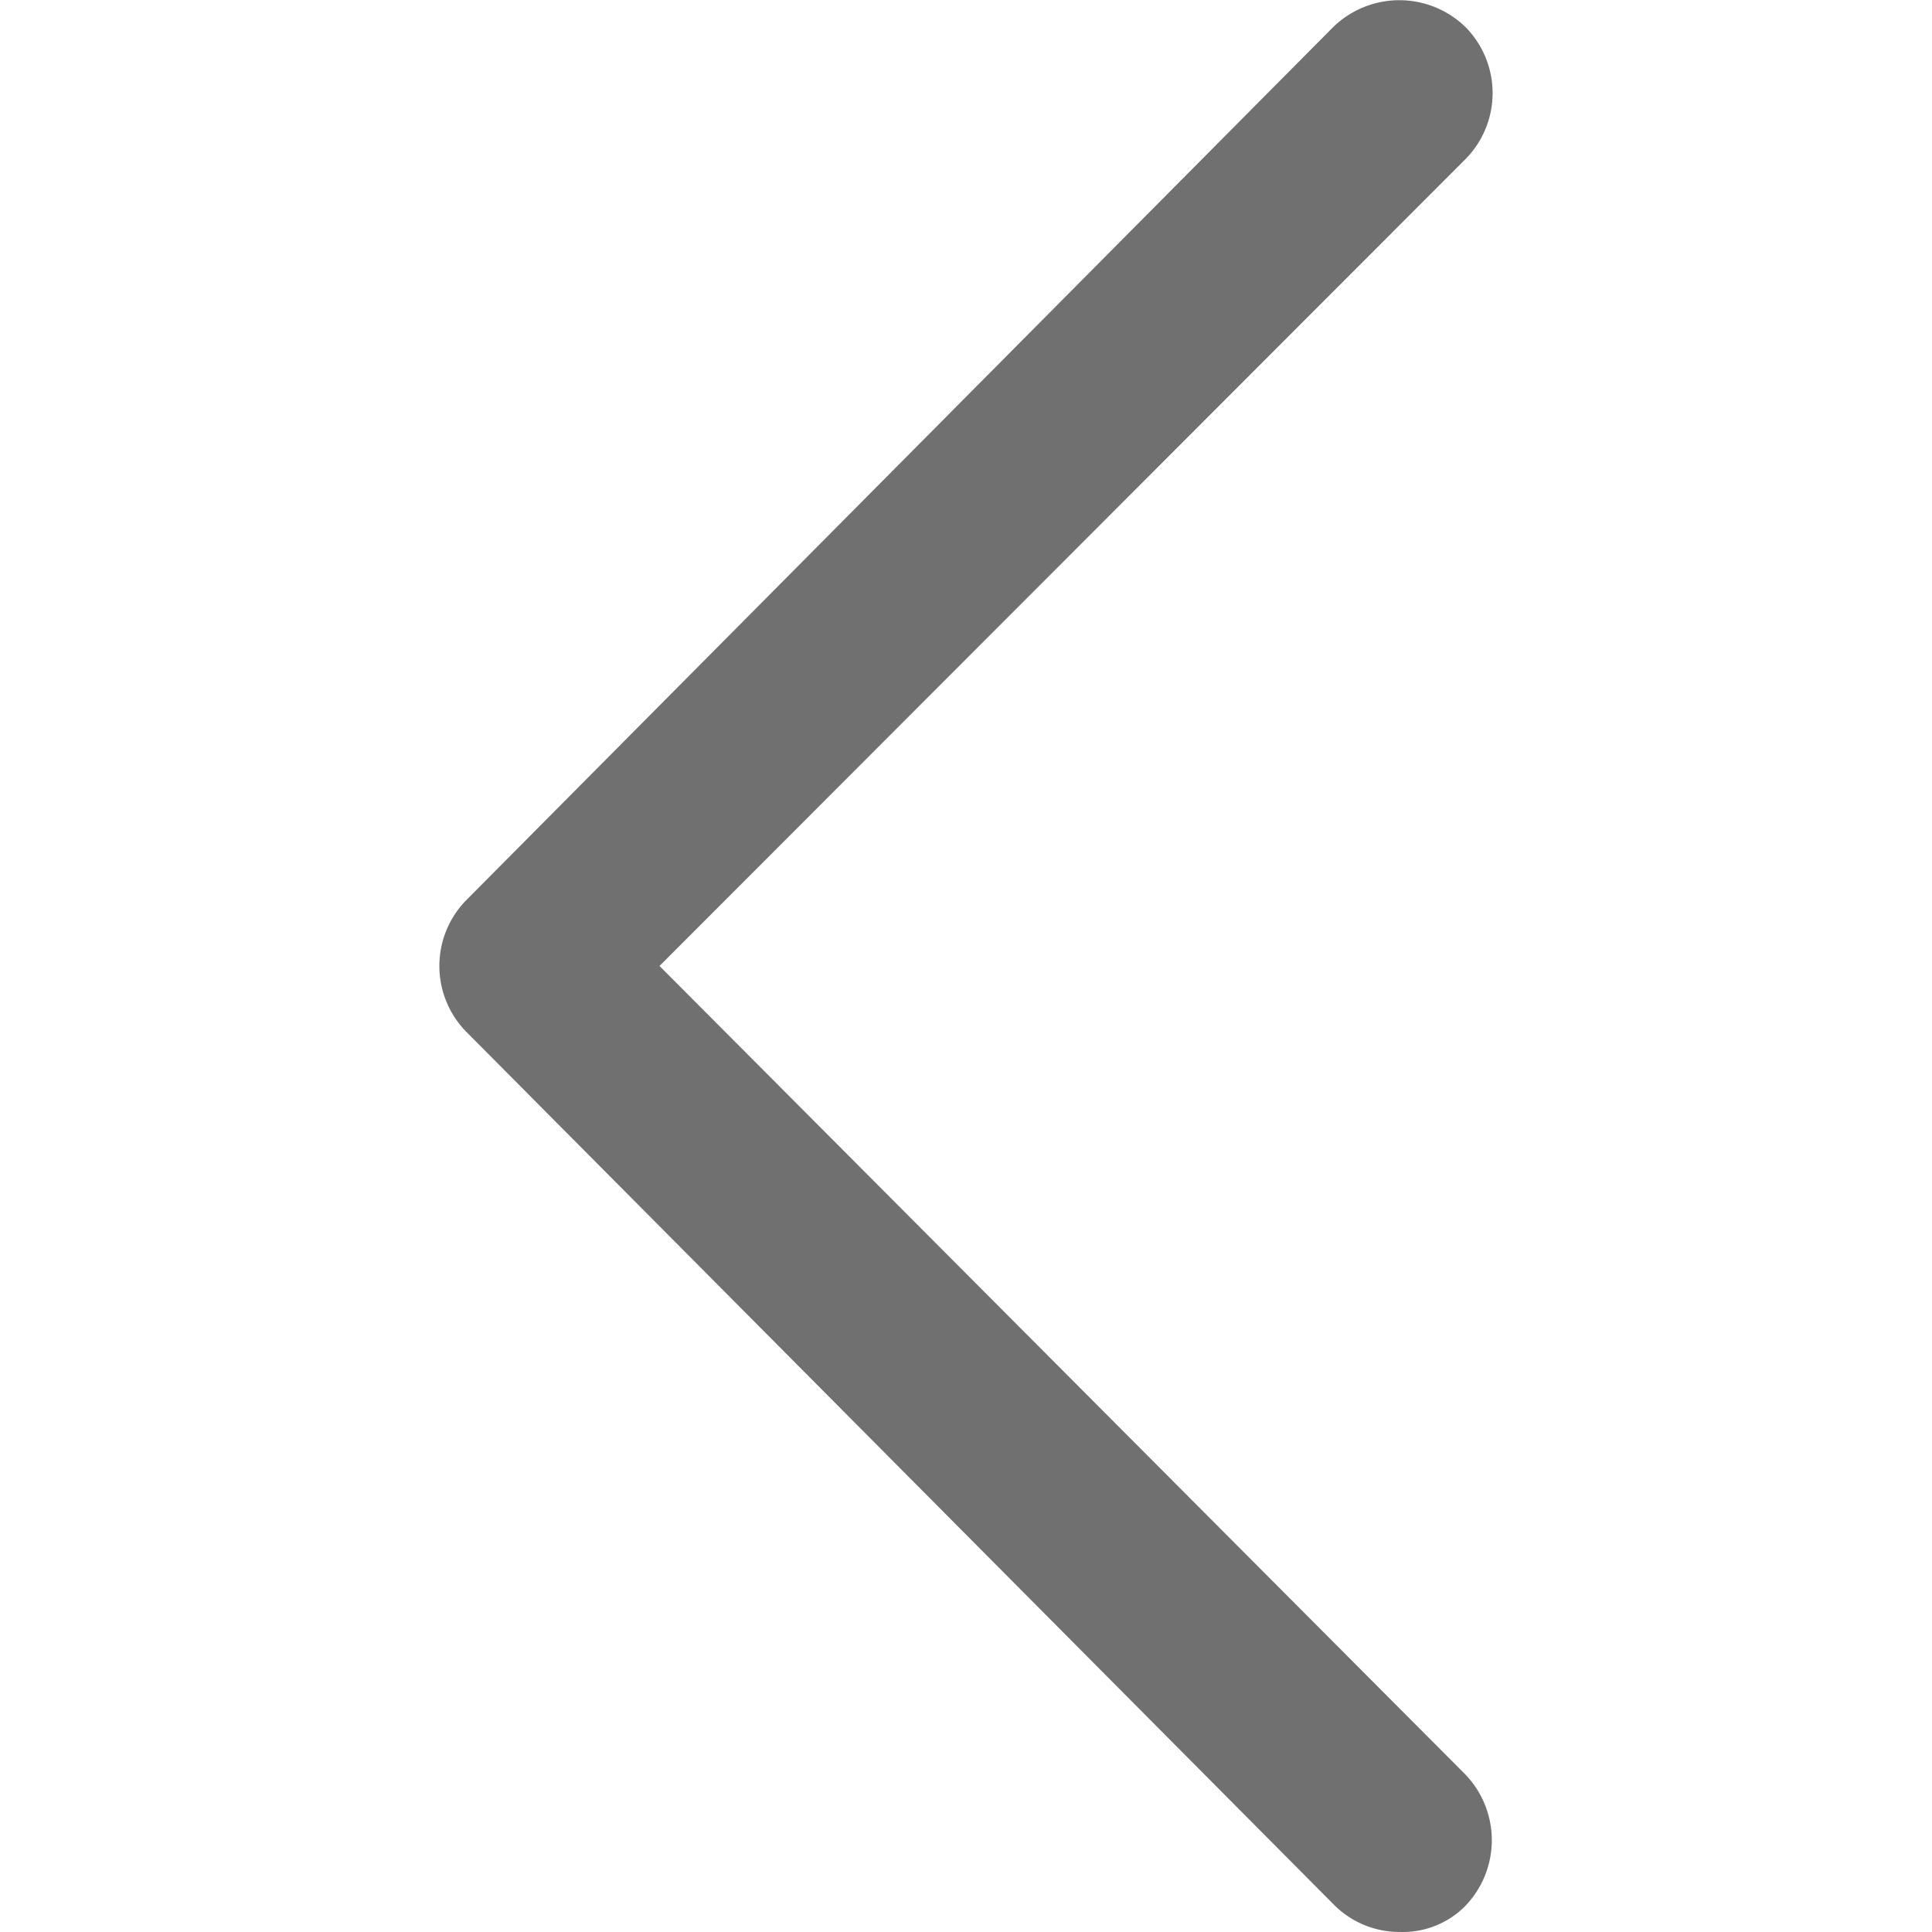 <?xml version="1.0" standalone="no"?><!DOCTYPE svg PUBLIC "-//W3C//DTD SVG 1.1//EN" "http://www.w3.org/Graphics/SVG/1.1/DTD/svg11.dtd"><svg t="1609143137297" class="icon" viewBox="0 0 1024 1024" version="1.1" xmlns="http://www.w3.org/2000/svg" p-id="2500" xmlns:xlink="http://www.w3.org/1999/xlink" width="200" height="200"><defs><style type="text/css"></style></defs><path d="M741.92 1023.971a46.544 46.544 0 0 0 34.443-13.498 50.268 50.268 0 0 0 0-70.282L349.553 511.986l427.275-427.741a49.802 49.802 0 0 0 0-69.816 50.268 50.268 0 0 0-70.282 0L247.156 477.077a49.802 49.802 0 0 0 0 69.816l459.856 462.649a48.871 48.871 0 0 0 34.908 14.429z" p-id="2501" fill="#707070"></path></svg>